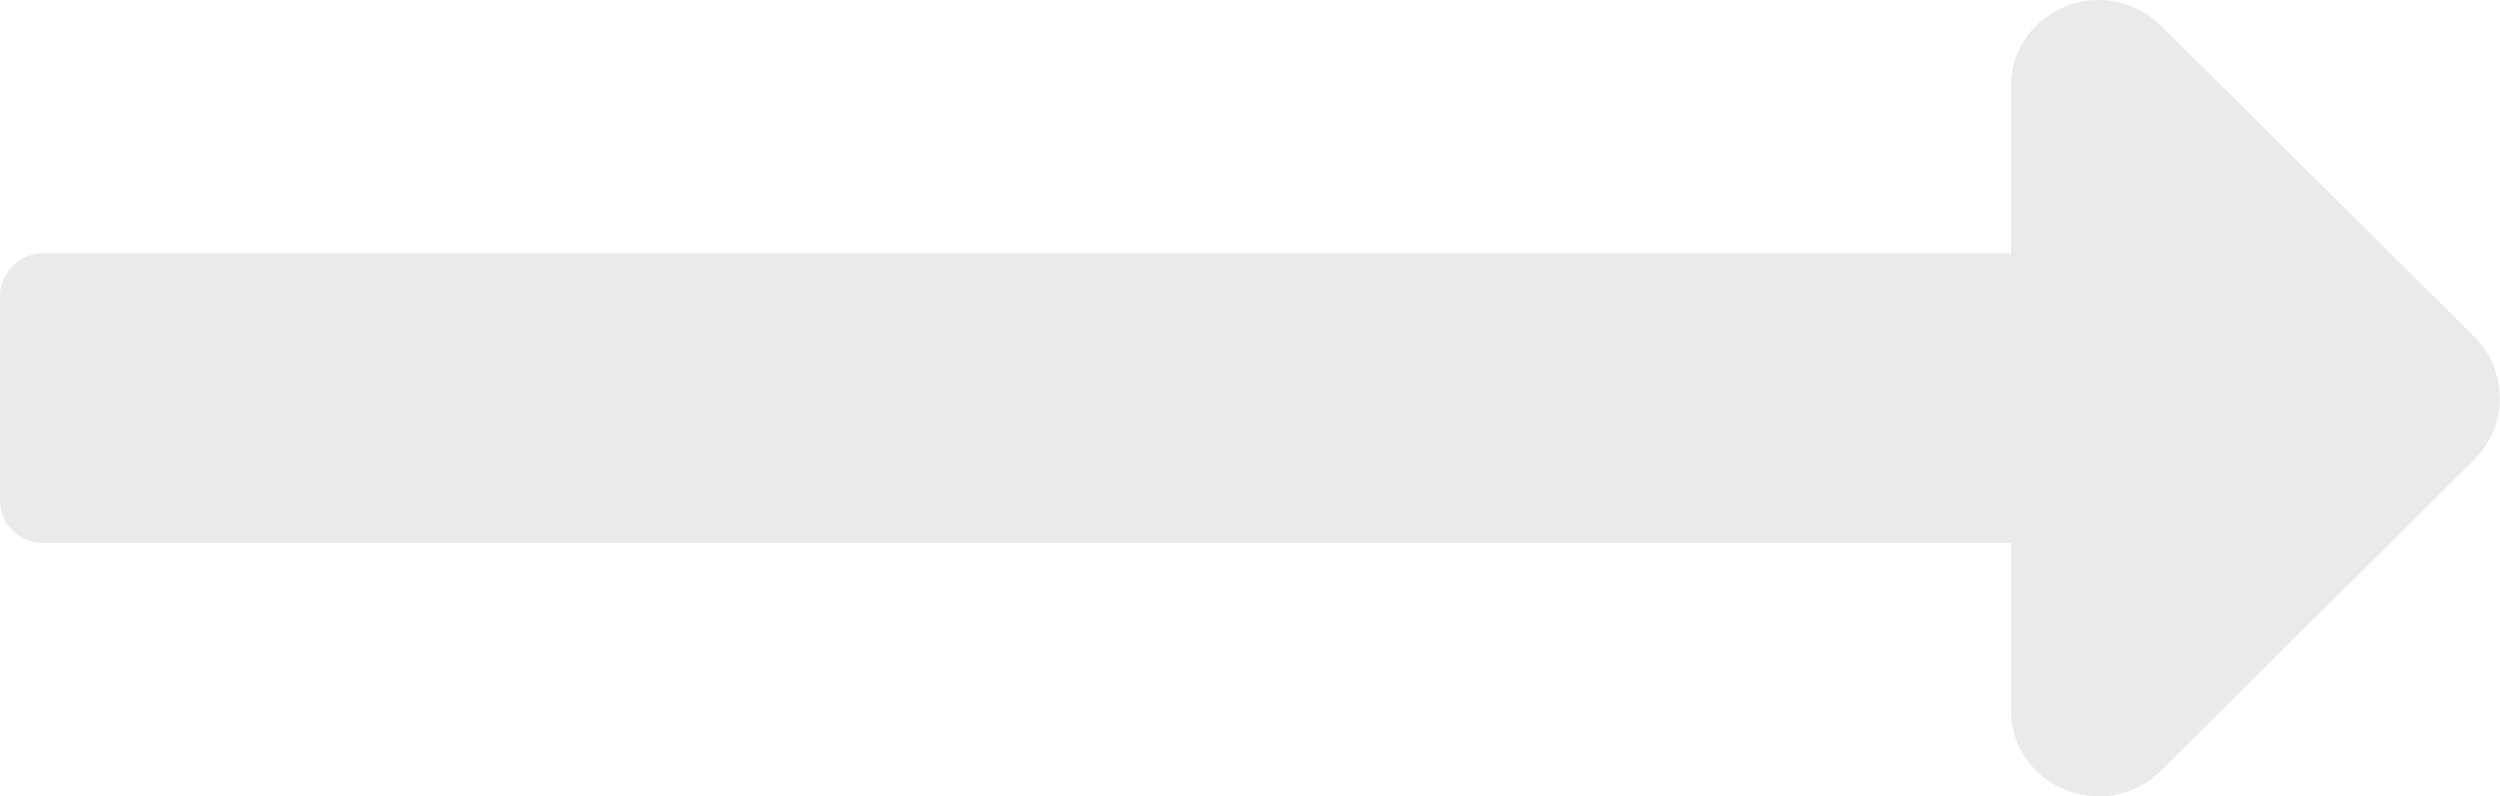 <svg xmlns="http://www.w3.org/2000/svg" width="135" height="43" viewBox="0 0 135 43">
<defs>
    <style>
      .cls-1 {
        fill: #eaeaea;
        fill-rule: evenodd;
      }
    </style>
  </defs>
  <path id="ARW" class="cls-1" d="M108.6,13.685V4.694a4.51,4.51,0,0,1,1.378-3.323,4.78,4.78,0,0,1,6.7,0L133.607,18.18a4.692,4.692,0,0,1,0,6.645L116.673,41.634a4.78,4.78,0,0,1-6.7,0,4.509,4.509,0,0,1-1.378-3.322V29.32H2.359a2.286,2.286,0,0,1-1.674-.684A2.252,2.252,0,0,1,0,26.976V16.03a2.251,2.251,0,0,1,.689-1.661,2.287,2.287,0,0,1,1.674-.684H108.6Z"/>
</svg>
